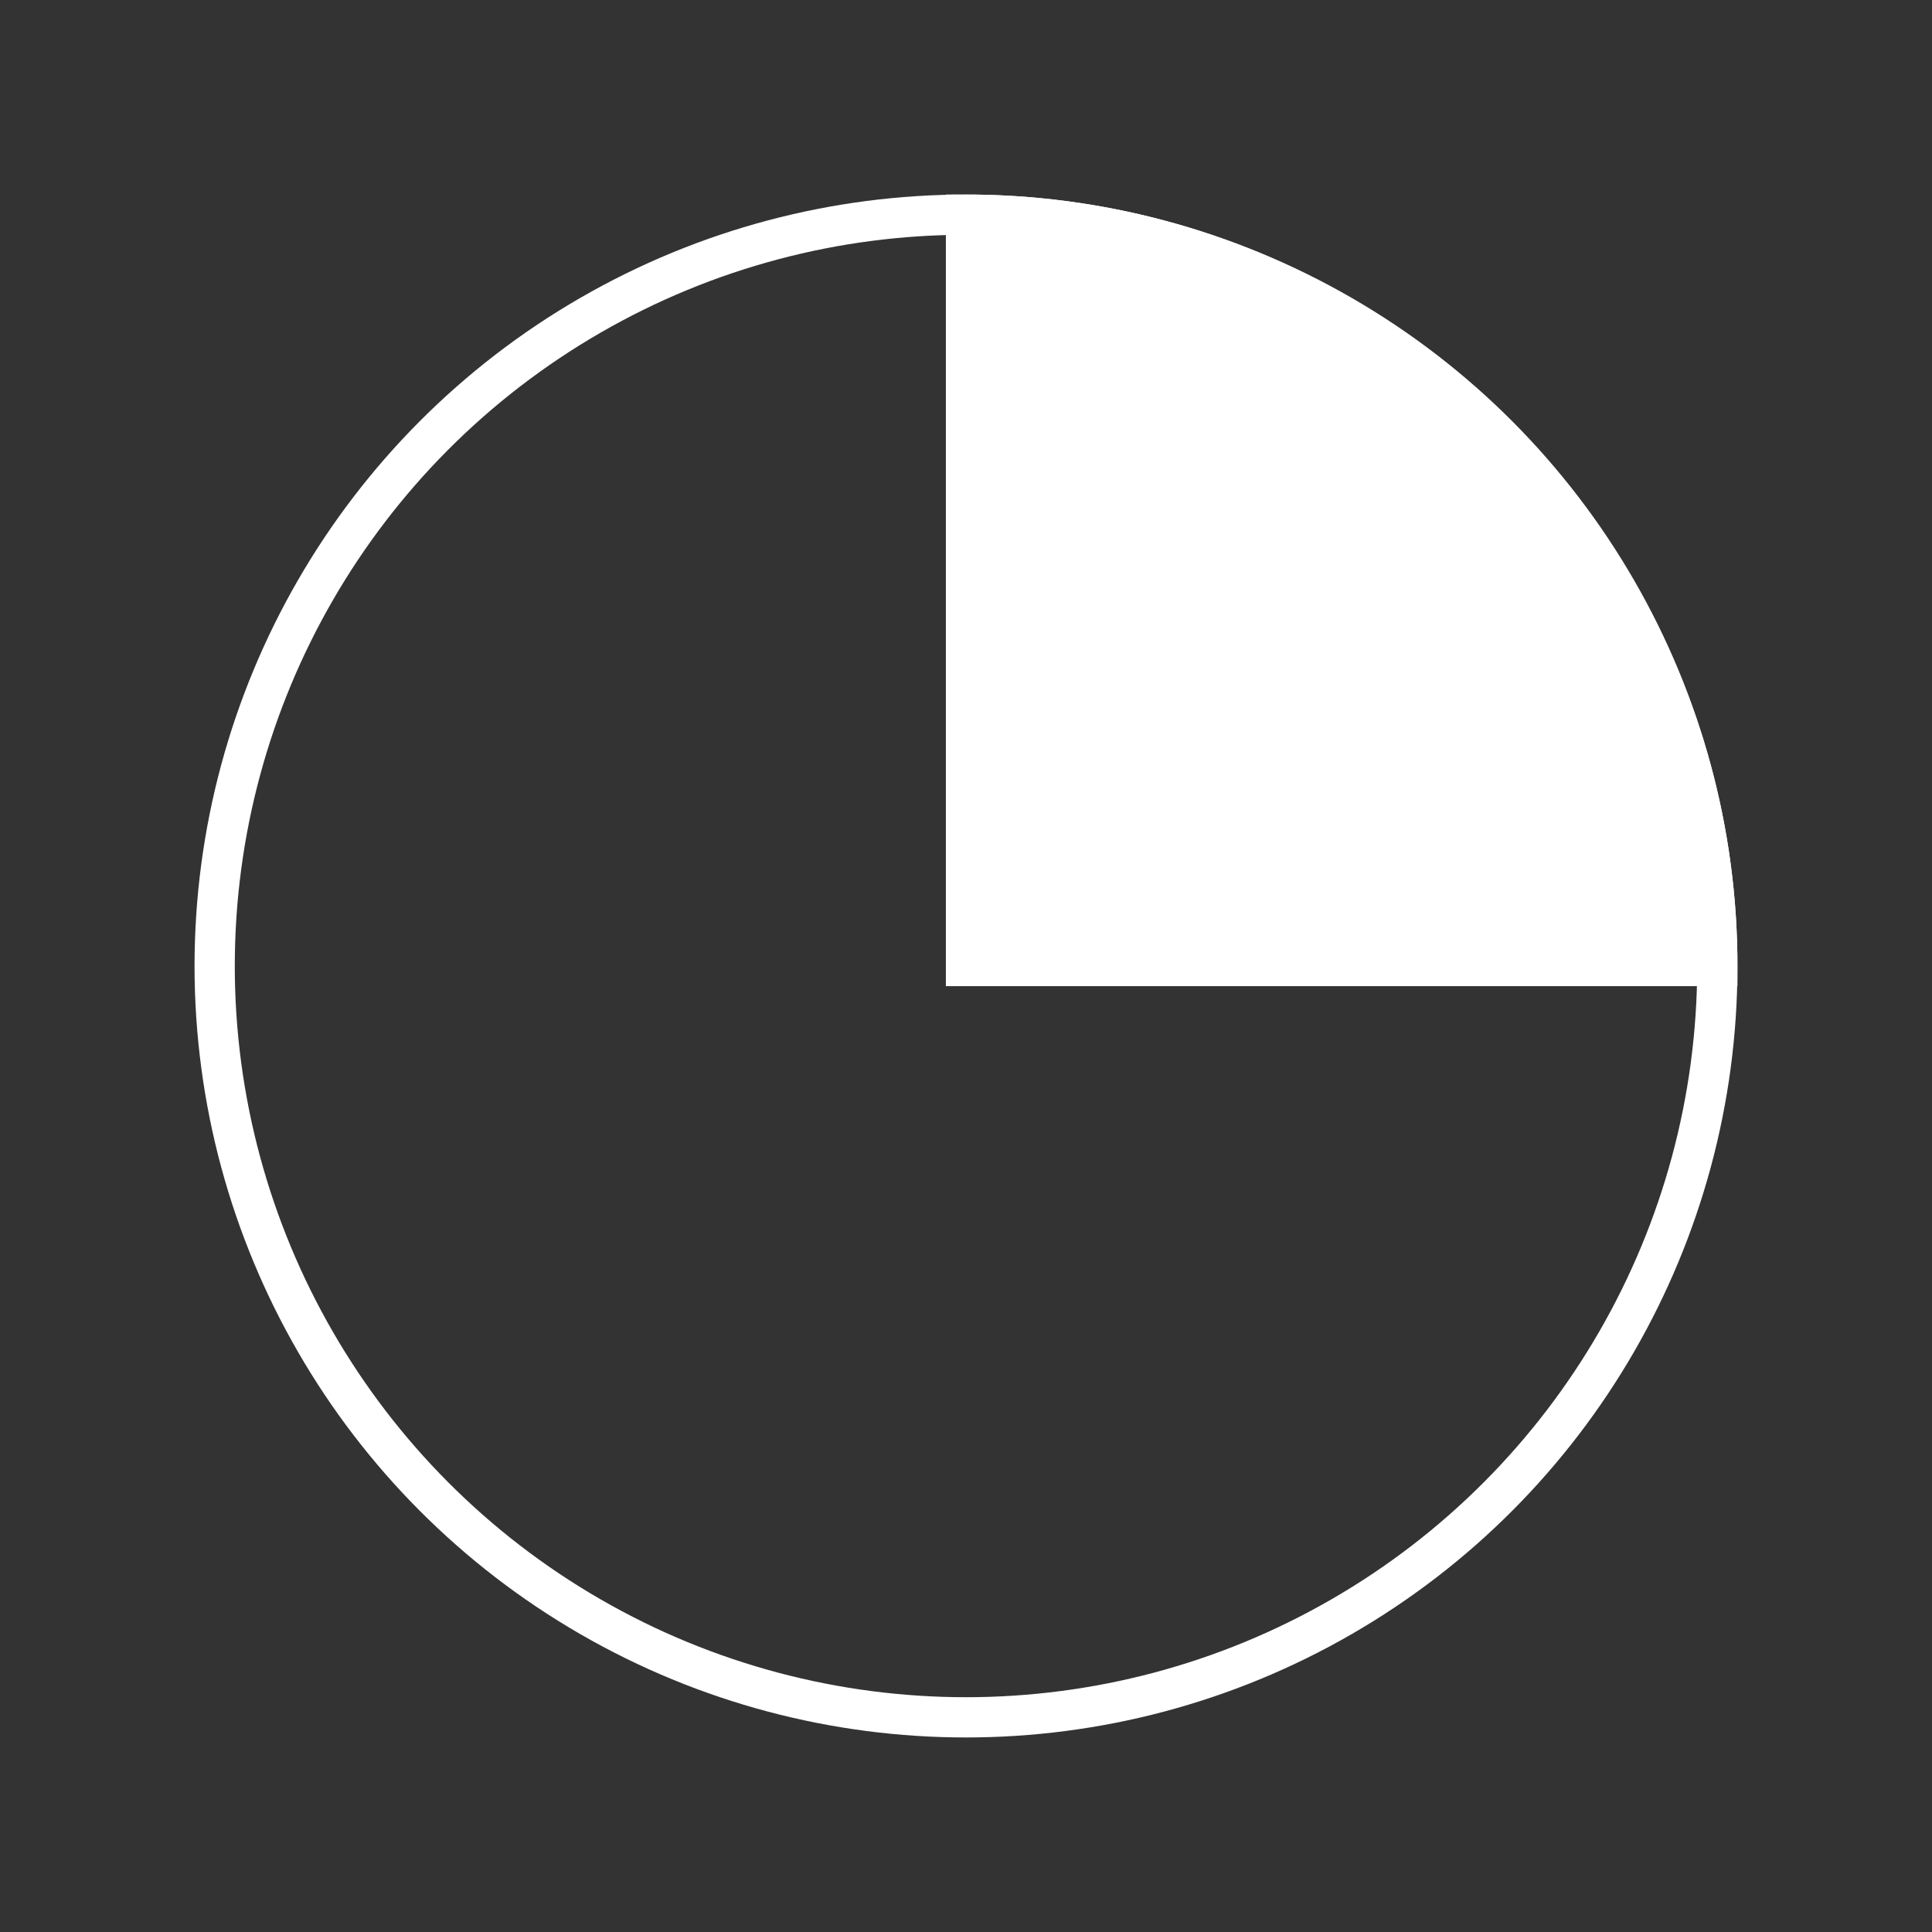 <svg height="72" width="72" xmlns="http://www.w3.org/2000/svg"><rect width="100%" height="100%" fill="#333333" stroke="none"/><g fill="none" fill-rule="evenodd" stroke="#fff" stroke-width="1.5"><circle cx="36" cy="36" r="28"/><path d="M64 36C64 20.6 51.4 8 36 8v28z" fill="#fff" fill-rule="nonzero"/></g></svg>